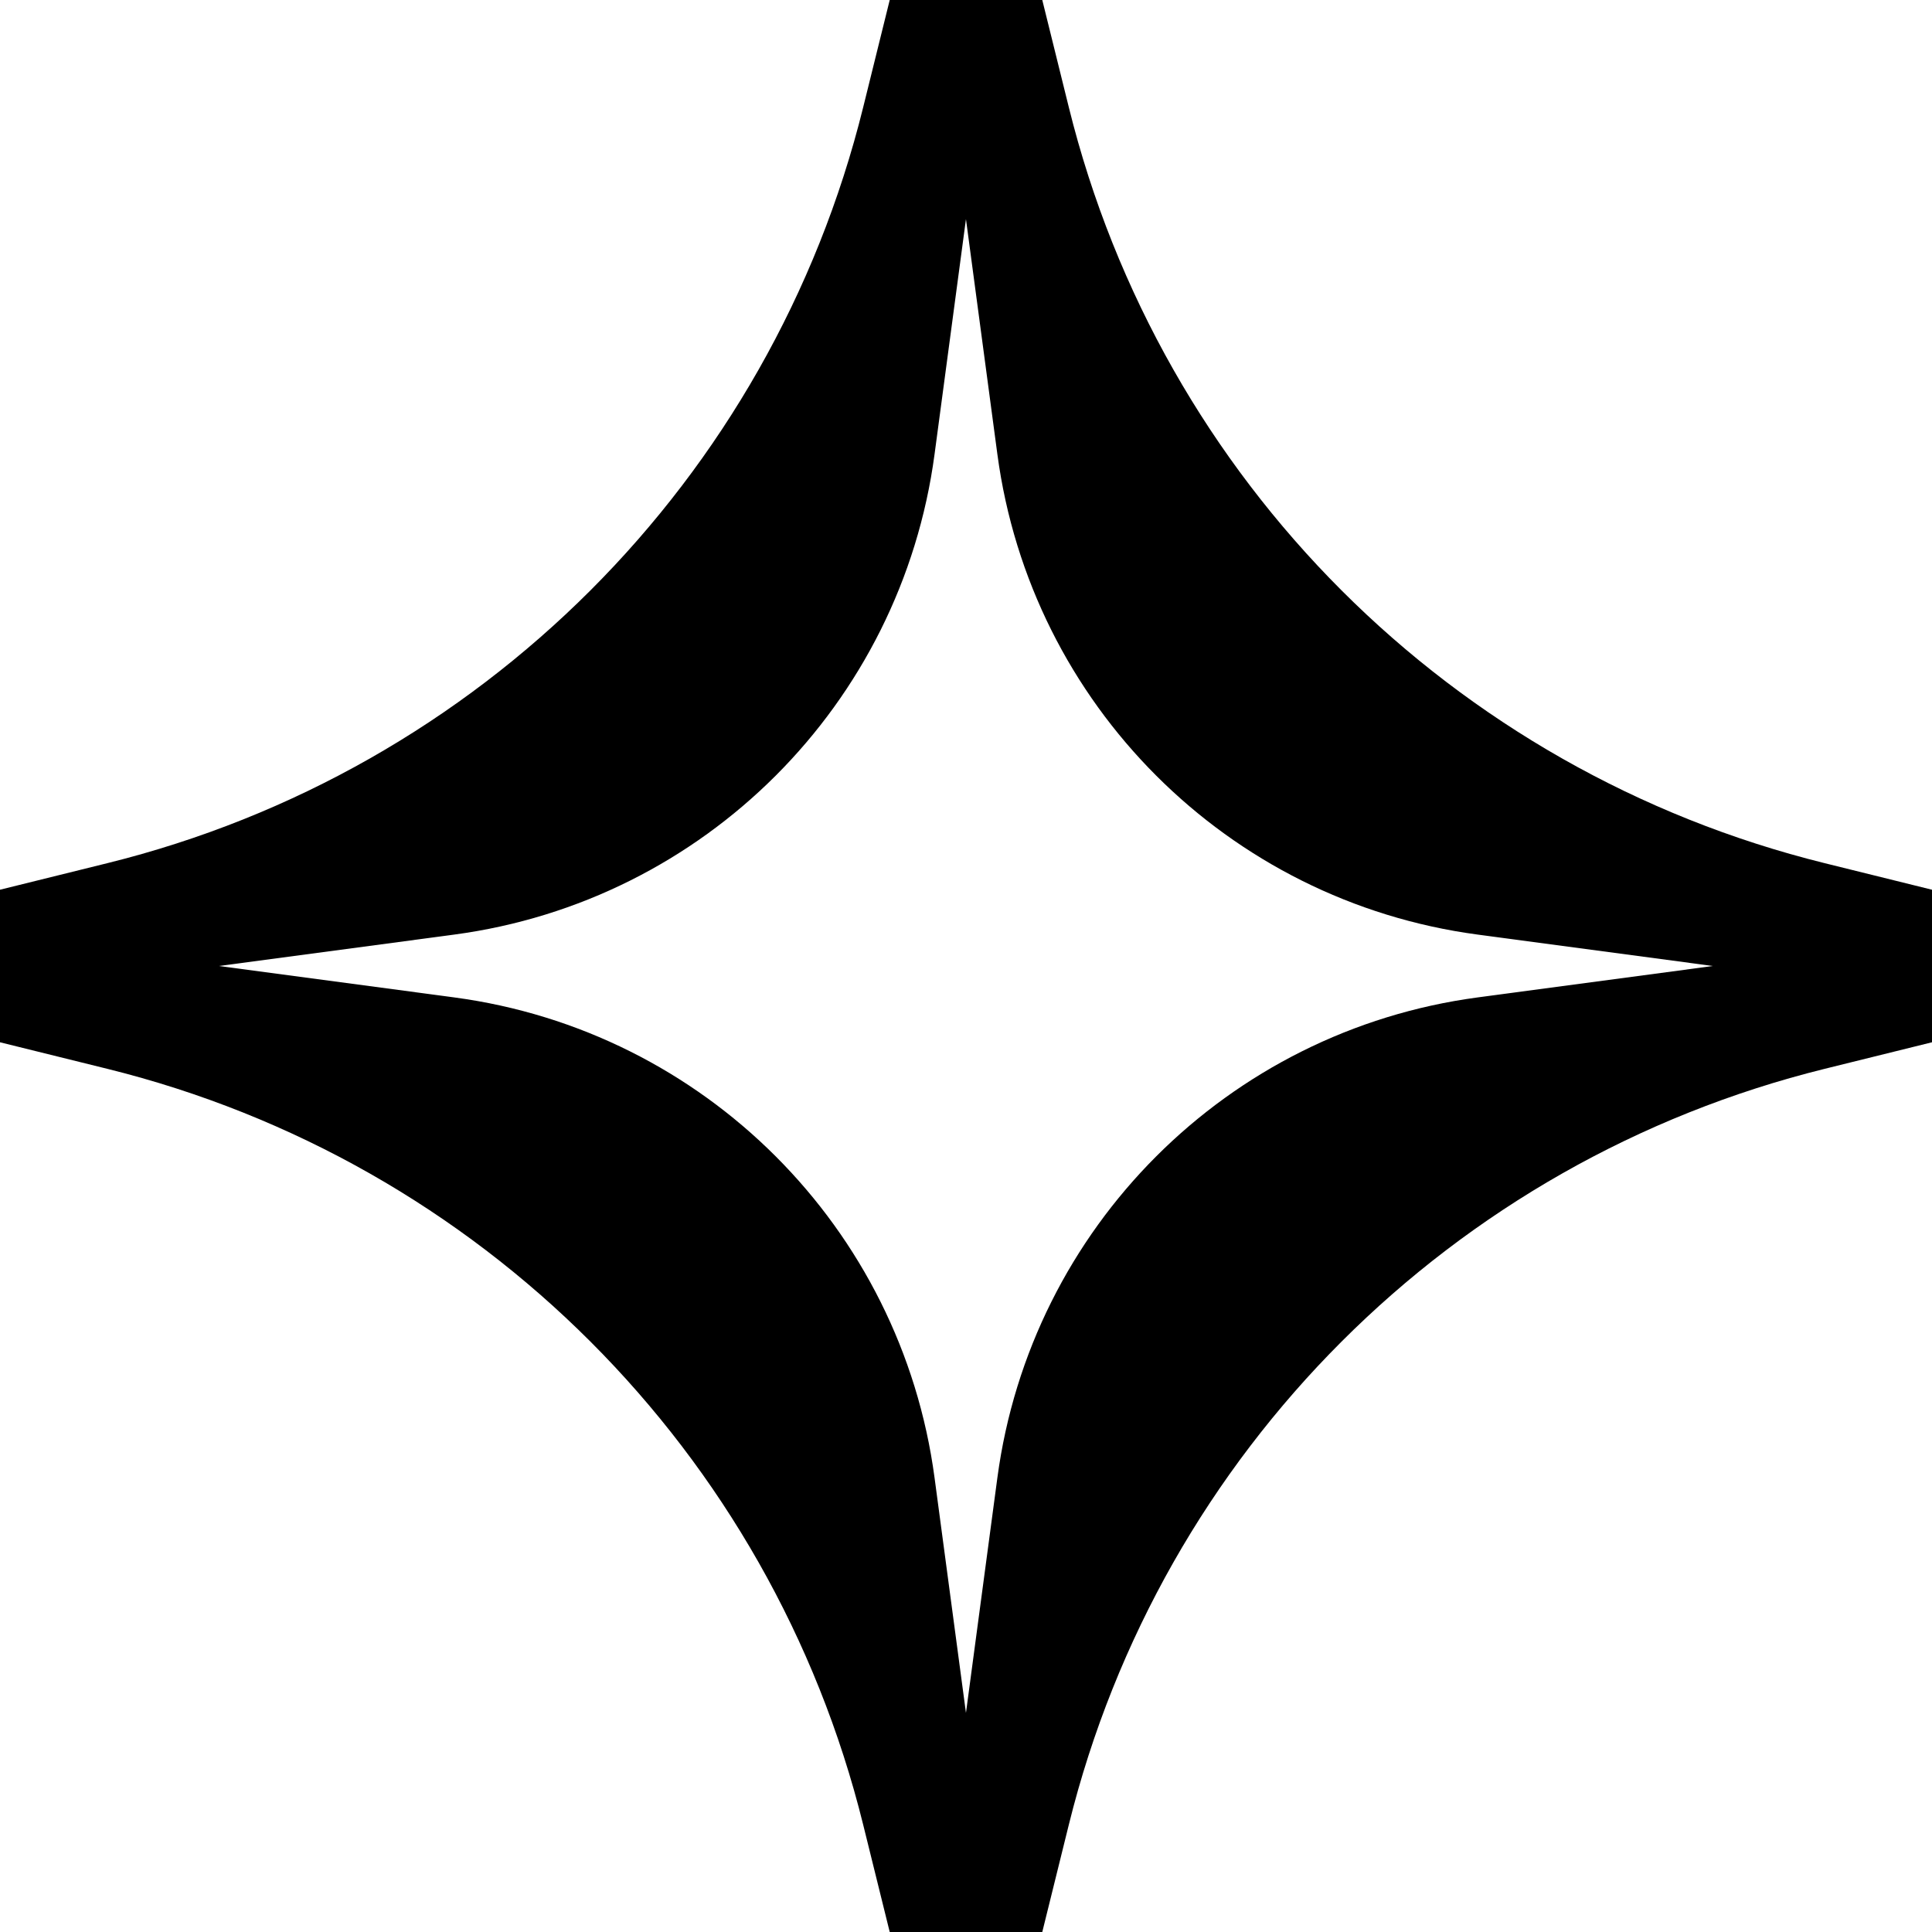 <?xml version="1.0" encoding="UTF-8"?>
<svg width="250" height="250" viewBox="0 0 250 250" xmlns="http://www.w3.org/2000/svg">
    <path fill="currentColor" d="M250 115.13L236.114 111.694C187.888 99.764 150.236 62.108 138.306 13.886L134.87 0H115.13L111.694 13.886C99.764 62.112 62.108 99.764 13.886 111.694L0 115.13V134.87L13.886 138.305C62.112 150.236 99.764 187.892 111.694 236.114L115.13 250H134.87L138.306 236.114C150.236 187.887 187.893 150.236 236.114 138.305L250 134.87V115.13ZM191.213 129.065C158.846 133.39 133.385 158.851 129.06 191.218L124.995 221.649L120.93 191.218C116.605 158.851 91.144 133.39 58.777 129.065L28.346 125L58.777 120.935C91.144 116.61 116.605 91.149 120.93 58.782L124.995 28.351L129.06 58.782C133.385 91.149 158.846 116.61 191.213 120.935L221.644 125L191.213 129.065Z" />
</svg> 
